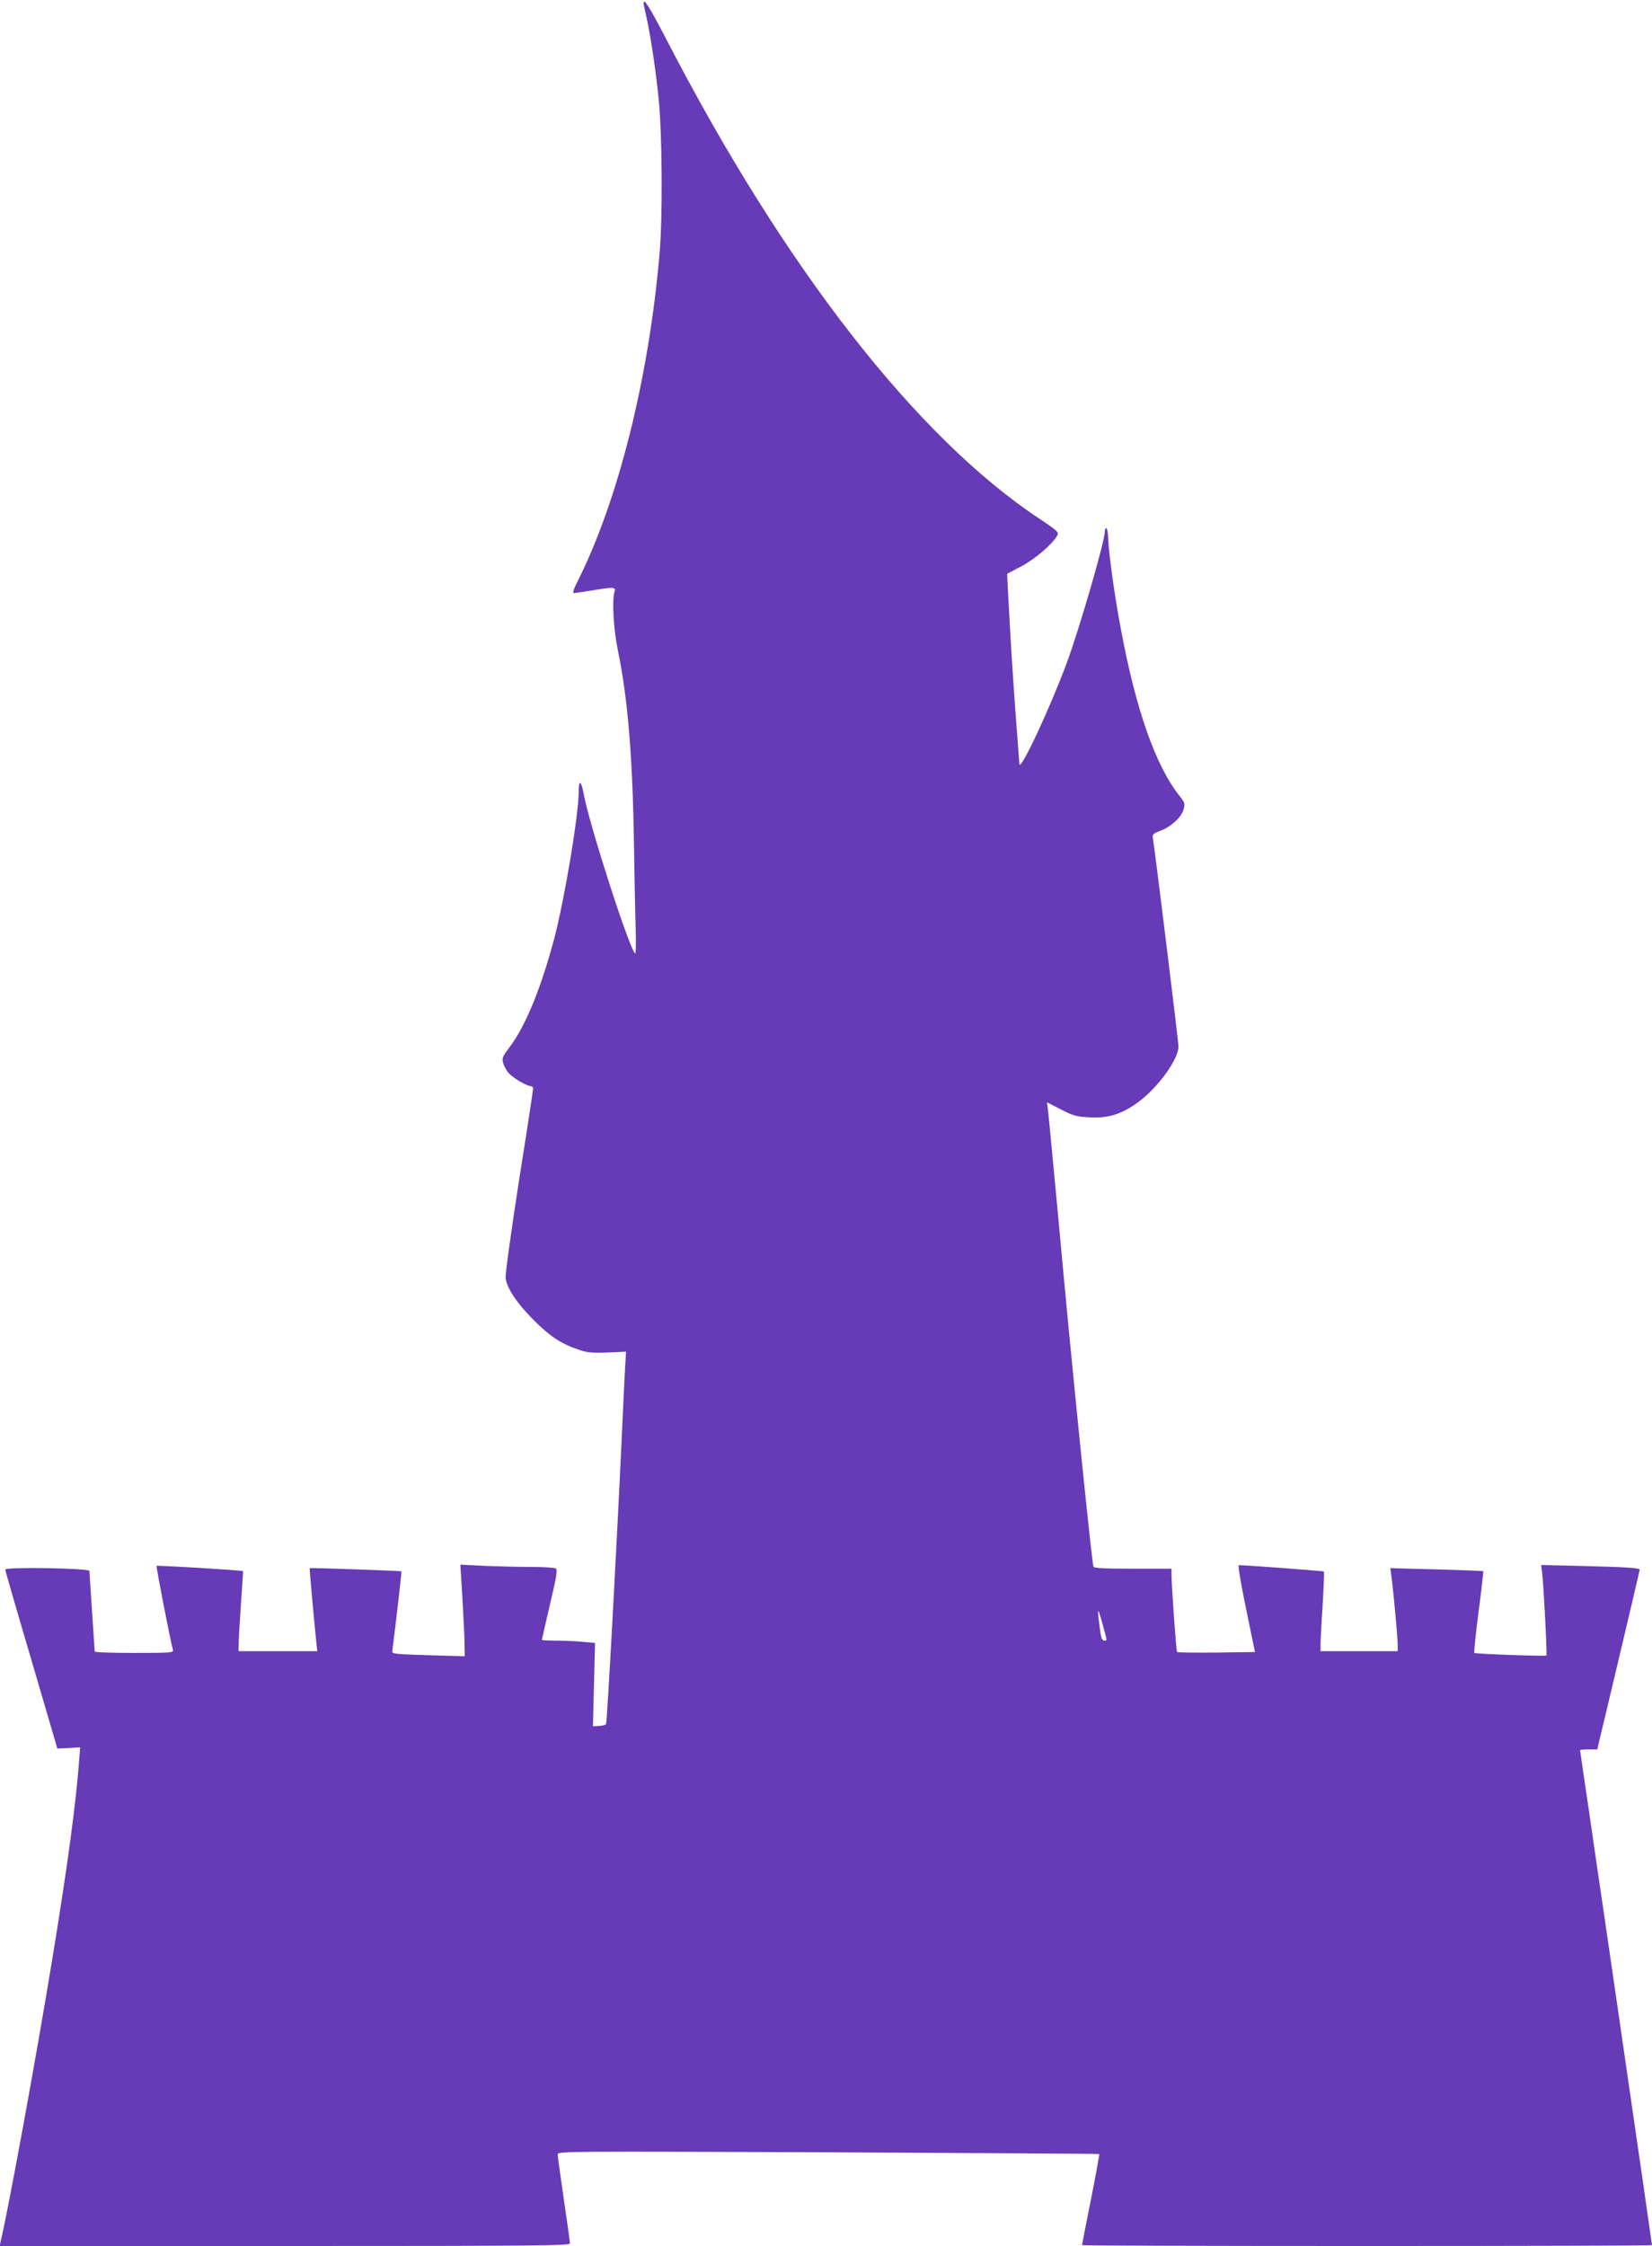 <?xml version="1.0" standalone="no"?>
<!DOCTYPE svg PUBLIC "-//W3C//DTD SVG 20010904//EN"
 "http://www.w3.org/TR/2001/REC-SVG-20010904/DTD/svg10.dtd">
<svg version="1.0" xmlns="http://www.w3.org/2000/svg"
 width="942pt" height="1280pt" viewBox="0 0 942 1280"
 preserveAspectRatio="xMidYMid meet">
<g transform="translate(0,1280) scale(0.1,-0.1)"
fill="#673ab7" stroke="none">
<path d="M3670 12781 c0 -6 7 -38 15 -73 24 -106 54 -305 71 -473 20 -196 23
-678 5 -880 -61 -709 -236 -1408 -467 -1867 -22 -43 -30 -68 -22 -68 7 0 54 7
103 15 127 21 138 20 129 -7 -15 -49 -6 -214 20 -338 56 -271 84 -610 91
-1105 3 -181 7 -397 10 -479 2 -82 1 -145 -4 -140 -37 40 -261 736 -293 911
-14 75 -28 82 -28 14 0 -133 -80 -613 -140 -841 -74 -279 -163 -497 -253 -616
-43 -57 -46 -63 -37 -95 6 -20 22 -47 37 -61 31 -29 100 -68 120 -68 7 0 13
-6 13 -14 0 -7 -36 -245 -81 -527 -46 -298 -78 -530 -76 -552 8 -60 64 -144
162 -242 93 -93 159 -136 264 -170 42 -14 76 -16 157 -13 l104 5 -5 -81 c-3
-45 -12 -232 -20 -416 -27 -582 -82 -1600 -89 -1625 -1 -5 -19 -10 -39 -11
l-36 -2 6 237 6 238 -69 6 c-38 4 -106 7 -151 7 -46 0 -83 2 -83 5 0 3 21 93
46 201 38 161 44 198 33 205 -8 5 -70 9 -139 9 -69 0 -188 3 -265 6 l-140 7
12 -194 c6 -107 12 -224 12 -261 l1 -67 -177 5 c-231 7 -238 8 -236 25 28 222
54 451 52 454 -4 3 -519 21 -523 18 -2 -2 26 -313 38 -425 l5 -48 -224 0 -225
0 1 43 c0 23 6 125 13 227 7 102 13 186 12 186 -3 5 -489 34 -493 30 -4 -4 78
-424 93 -478 5 -17 -10 -18 -220 -18 -124 0 -226 3 -226 8 0 4 -7 106 -15 227
-8 121 -15 225 -15 232 0 16 -480 24 -480 8 0 -6 67 -238 149 -515 l148 -505
65 3 65 4 -4 -54 c-19 -260 -65 -604 -154 -1148 -91 -557 -255 -1452 -296
-1617 l-5 -23 1626 0 c1449 0 1626 2 1626 15 0 9 -16 122 -35 252 -19 130 -35
245 -35 255 0 18 54 18 1543 12 848 -4 1543 -8 1545 -10 2 -1 -19 -117 -47
-258 -28 -140 -51 -258 -51 -261 0 -3 731 -5 1625 -5 894 0 1625 2 1625 5 0 4
-76 531 -190 1313 -22 149 -58 397 -80 550 -23 152 -63 429 -90 616 -28 186
-50 340 -50 342 0 2 22 4 49 4 l49 0 10 43 c20 80 232 976 232 981 0 10 -72
15 -313 21 l-249 6 6 -48 c8 -67 29 -464 24 -468 -5 -5 -406 9 -411 15 -3 3 8
108 24 234 17 126 28 230 27 232 -2 1 -122 6 -267 10 l-263 7 6 -44 c11 -80
36 -353 36 -391 l0 -38 -220 0 -220 0 0 38 c0 20 5 121 12 224 6 103 10 190 7
192 -3 3 -443 36 -485 36 -6 0 11 -101 41 -247 l51 -248 -219 -3 c-121 -1
-222 0 -225 3 -5 4 -31 368 -32 443 l0 32 -220 0 c-168 0 -222 3 -225 12 -10
30 -124 1148 -199 1973 -31 330 -58 616 -61 636 l-5 37 80 -41 c70 -36 89 -41
164 -45 107 -6 184 19 278 88 112 83 228 243 228 316 0 27 -133 1109 -145
1180 -5 29 -3 32 41 49 62 23 121 78 133 122 9 32 7 39 -23 77 -136 170 -250
494 -335 954 -35 183 -69 428 -72 515 -1 31 -6 57 -11 57 -4 0 -8 -9 -8 -19 0
-56 -144 -551 -218 -752 -96 -257 -263 -615 -269 -574 -1 11 -11 142 -22 290
-17 232 -28 406 -45 728 l-3 67 80 42 c78 41 180 128 205 175 11 20 5 26 -100
96 -703 465 -1460 1438 -2132 2740 -95 182 -126 231 -126 198z m2619 -9244
c25 -92 25 -87 7 -87 -9 0 -16 14 -20 38 -22 158 -20 169 13 49z"/>
</g>
</svg>
